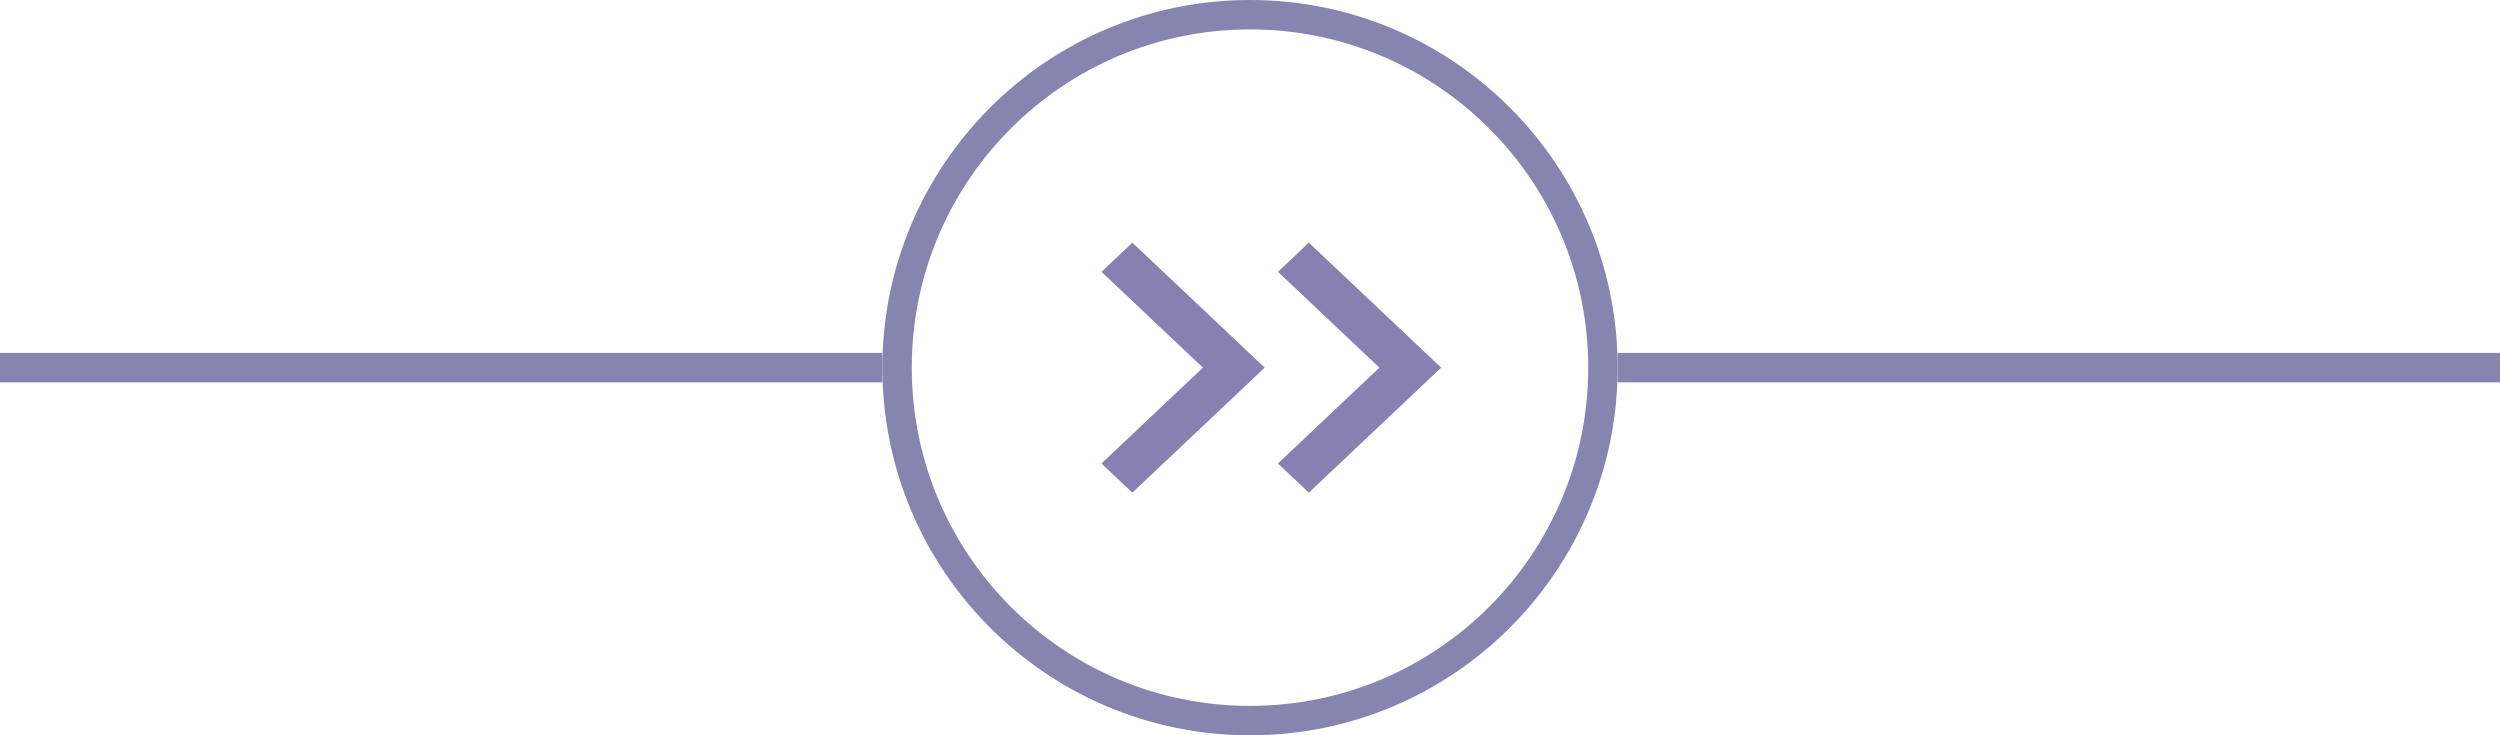 <svg width="85" height="25" viewBox="0 0 85 25" fill="none" xmlns="http://www.w3.org/2000/svg">
<line y1="12.5" x2="30" y2="12.5" stroke="#8784B0"/>
<line x1="55" y1="12.5" x2="85" y2="12.5" stroke="#8784B0"/>
<circle cx="42.5" cy="12.5" r="12" stroke="#8784B0"/>
<path d="M46.9 12.5L43.45 9.242L44.5 8.25L49 12.5L44.5 16.75L43.45 15.758L46.9 12.5Z" fill="#8780B0"/>
<path d="M40.9 12.5L37.45 9.242L38.5 8.25L43 12.5L38.5 16.75L37.45 15.758L40.9 12.5Z" fill="#8780B0"/>
</svg>
